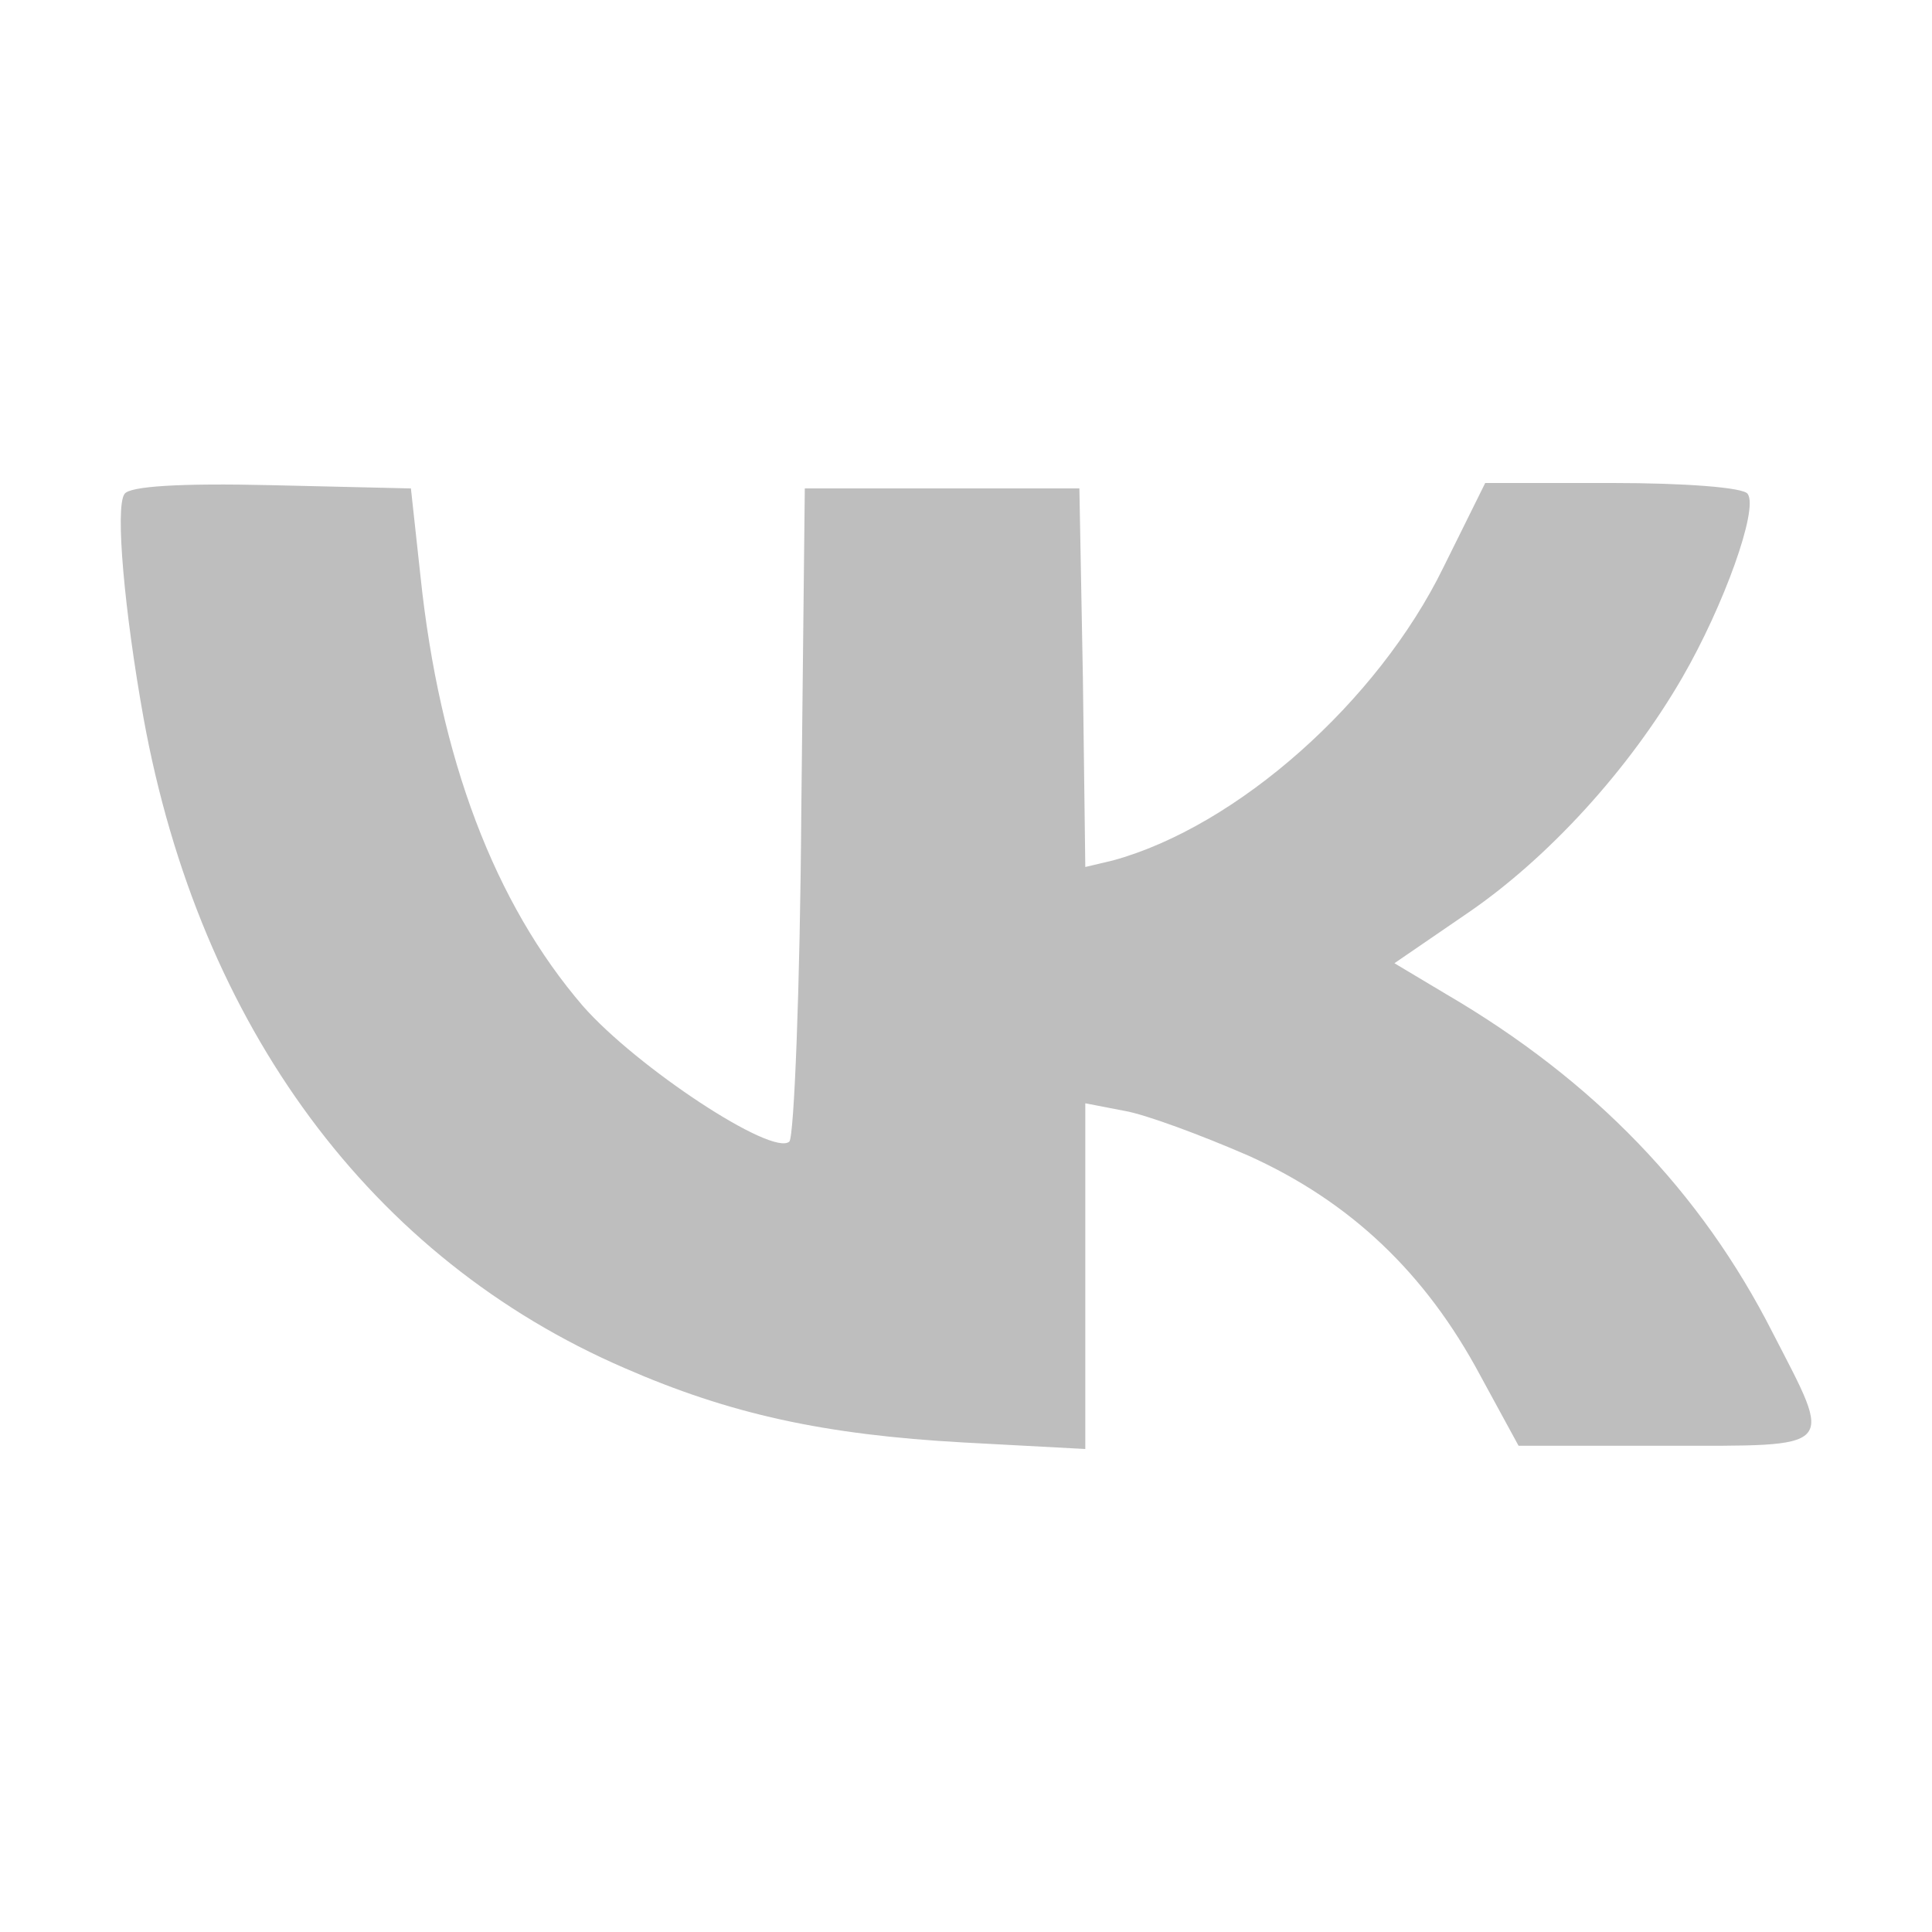 <?xml version="1.0" encoding="UTF-8"?> <svg xmlns="http://www.w3.org/2000/svg" width="16" height="16" viewBox="0 0 16 16" fill="none"><path d="M1.031 4.091C0.952 4.199 1.031 5.069 1.189 5.948C1.654 8.503 3.077 10.424 5.173 11.33C6.043 11.71 6.823 11.882 7.98 11.946L8.988 12V10.569V9.137L9.314 9.2C9.482 9.228 9.947 9.4 10.342 9.572C11.183 9.952 11.805 10.541 12.26 11.393L12.576 11.973H13.792C15.226 11.973 15.186 12.018 14.682 11.04C14.089 9.871 13.199 8.947 11.973 8.231L11.548 7.977L12.142 7.57C12.823 7.108 13.496 6.365 13.931 5.613C14.277 5.015 14.563 4.217 14.474 4.091C14.445 4.036 13.941 4 13.357 4H12.3L11.954 4.698C11.41 5.812 10.244 6.845 9.216 7.126L8.988 7.18L8.968 5.613L8.939 4.045H7.802H6.665L6.636 6.718C6.626 8.186 6.576 9.418 6.537 9.454C6.398 9.581 5.272 8.838 4.827 8.331C4.095 7.479 3.641 6.283 3.482 4.77L3.403 4.045L2.247 4.018C1.486 4 1.071 4.027 1.031 4.091Z" fill="#BEBEBE"></path></svg> 